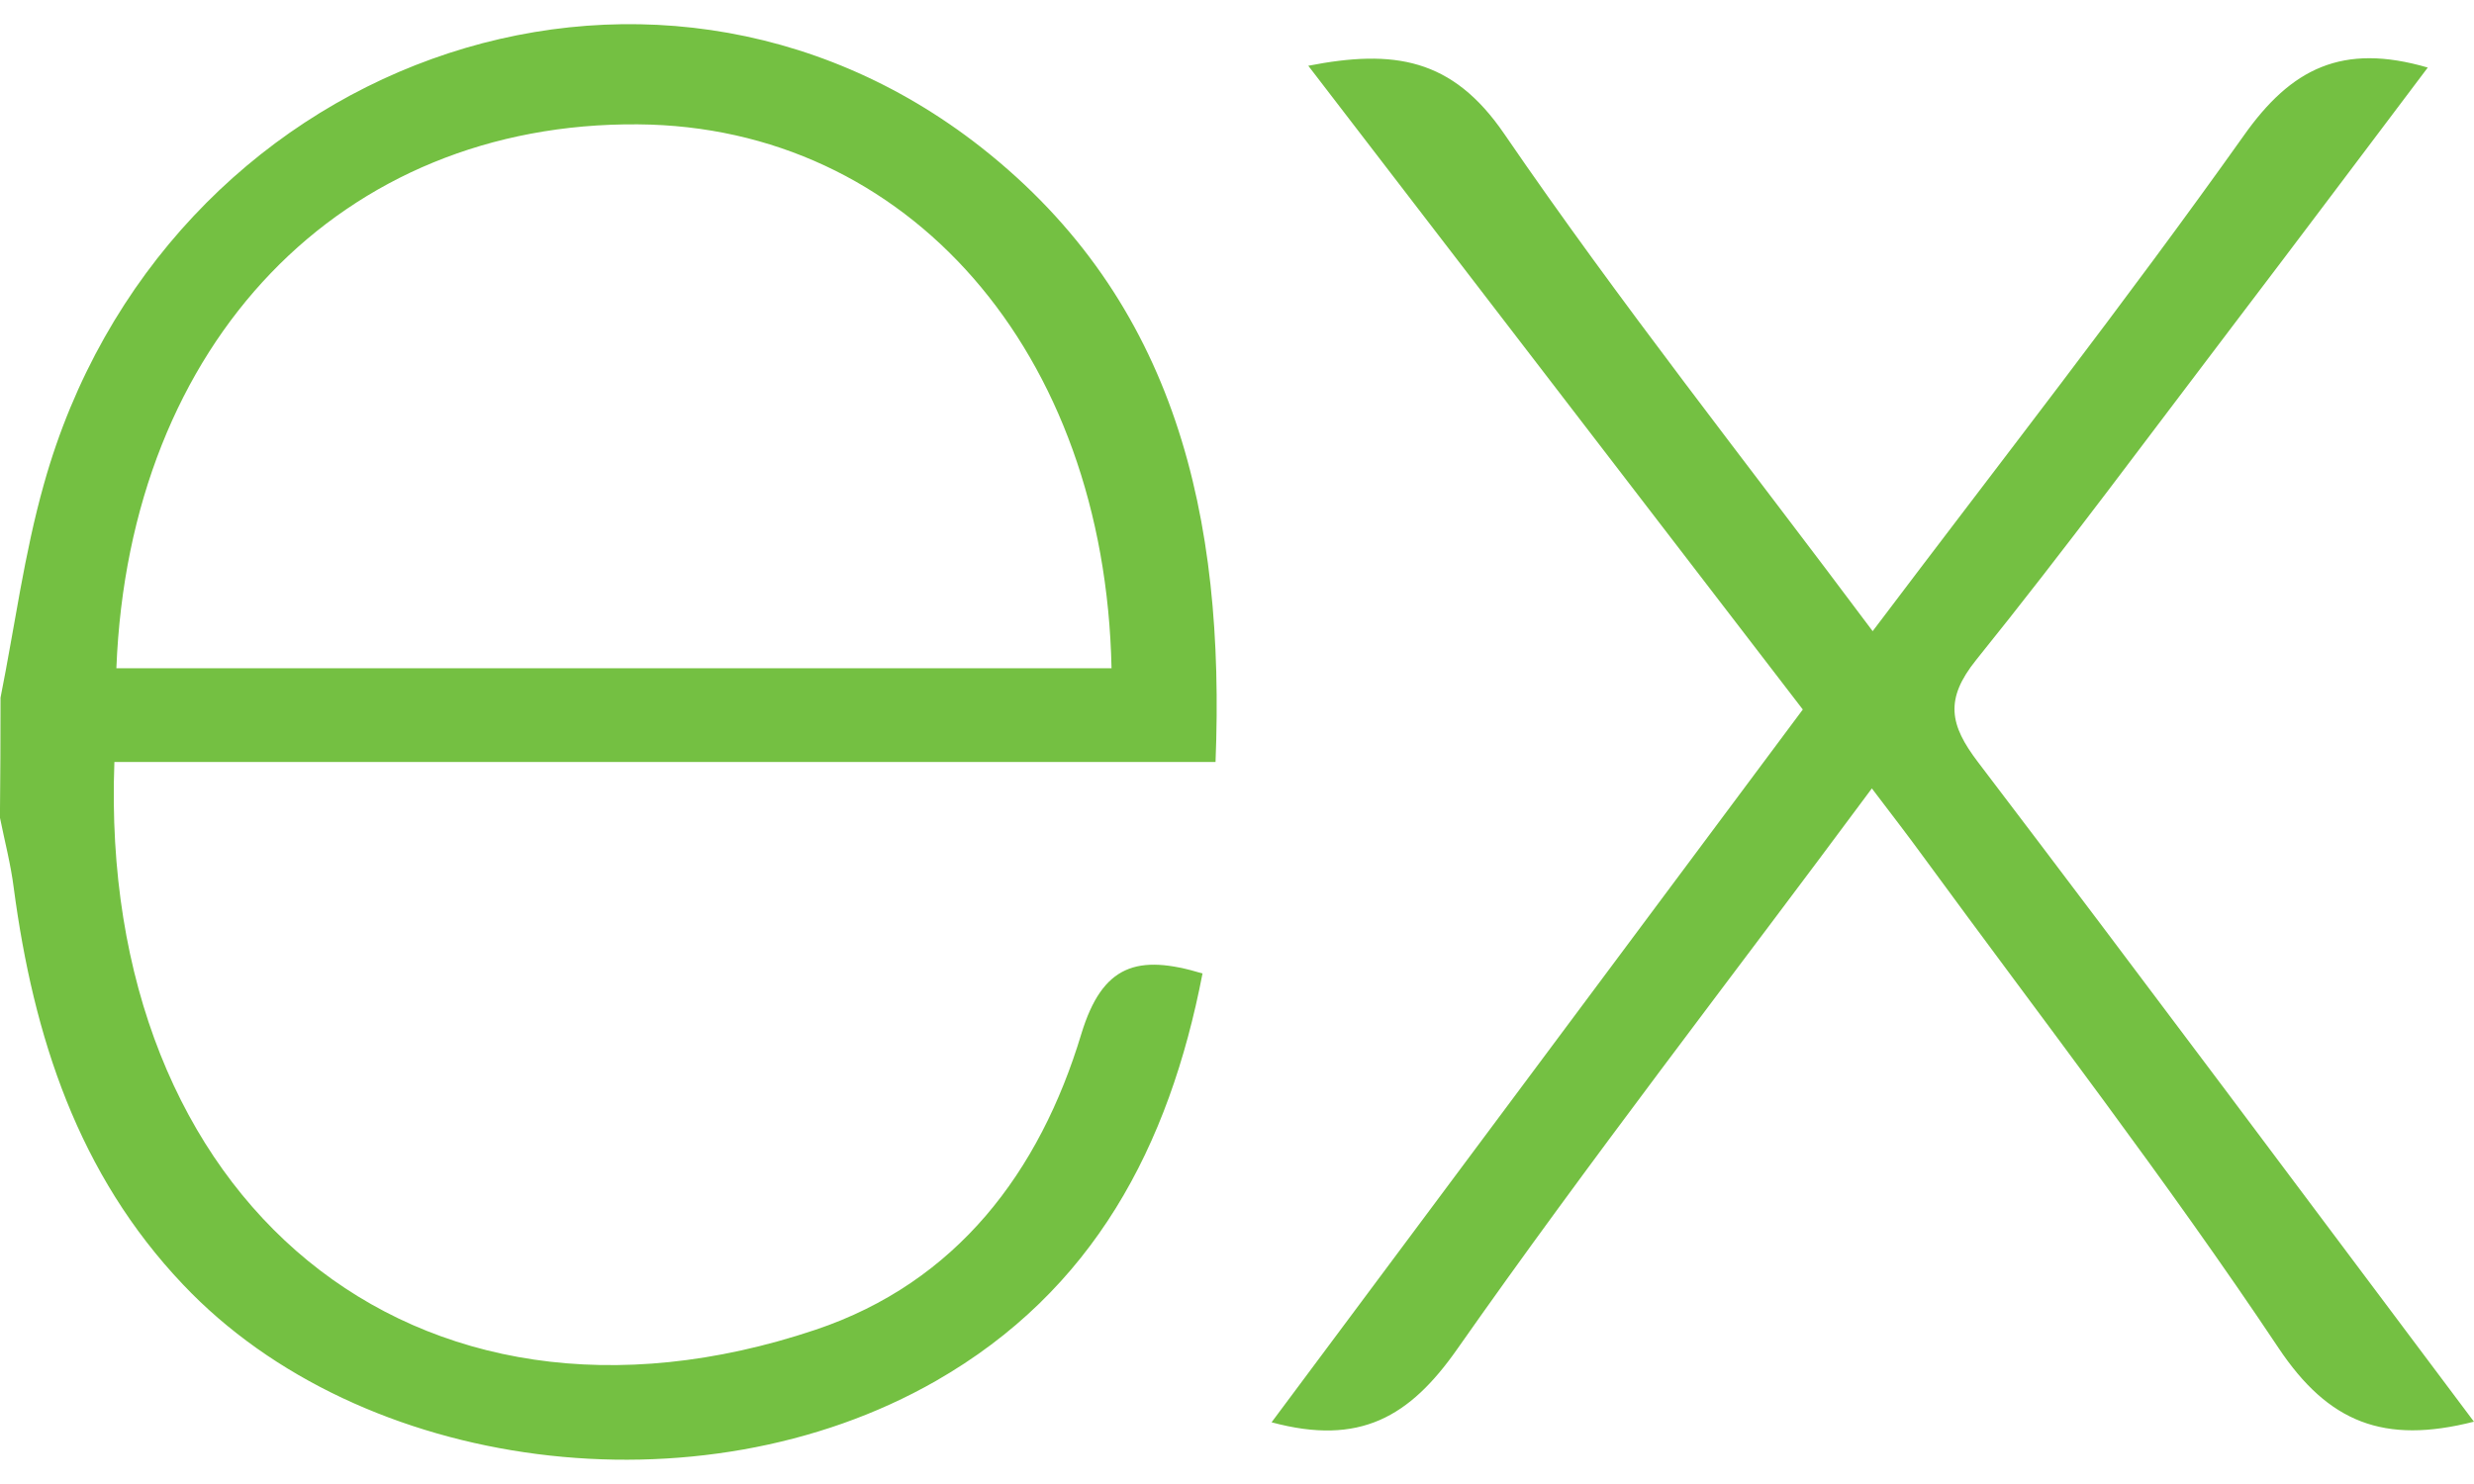 <svg width="80" height="48" viewBox="0 0 80 48" fill="none" xmlns="http://www.w3.org/2000/svg">
<path d="M79.998 45.984C77.088 46.725 75.289 46.016 73.674 43.592C70.05 38.161 66.049 32.98 62.188 27.703C61.691 27.02 61.174 26.35 60.529 25.501C55.96 31.665 51.398 37.536 47.116 43.643C45.585 45.825 43.977 46.776 41.118 46.004L58.296 22.949L42.305 2.127C45.055 1.591 46.957 1.865 48.641 4.329C52.361 9.765 56.465 14.94 60.555 20.415C64.671 14.96 68.723 9.778 72.551 4.392C74.089 2.21 75.742 1.38 78.505 2.185C76.412 4.96 74.364 7.691 72.302 10.403C69.52 14.06 66.789 17.761 63.905 21.341C62.877 22.617 63.043 23.446 63.962 24.652C69.297 31.665 74.568 38.748 79.998 45.984ZM0.017 22.566C0.477 20.262 0.783 17.914 1.421 15.655C5.25 1.98 20.947 -3.705 31.731 4.769C38.049 9.74 39.618 16.746 39.306 24.646H3.699C3.163 38.819 13.367 47.376 26.371 43.011C30.934 41.479 33.62 37.906 34.967 33.439C35.649 31.199 36.779 30.849 38.885 31.487C37.806 37.076 35.362 41.747 30.257 44.67C22.6 49.047 11.669 47.631 5.92 41.55C2.525 37.976 1.083 33.529 0.445 28.724C0.349 27.958 0.151 27.205 -0.002 26.445C0.011 25.152 0.017 23.859 0.017 22.566ZM3.763 21.615H35.943C35.732 11.367 29.351 4.086 20.628 4.022C11.056 3.946 4.178 11.054 3.763 21.615Z" fill="#74C042"/>
</svg>

